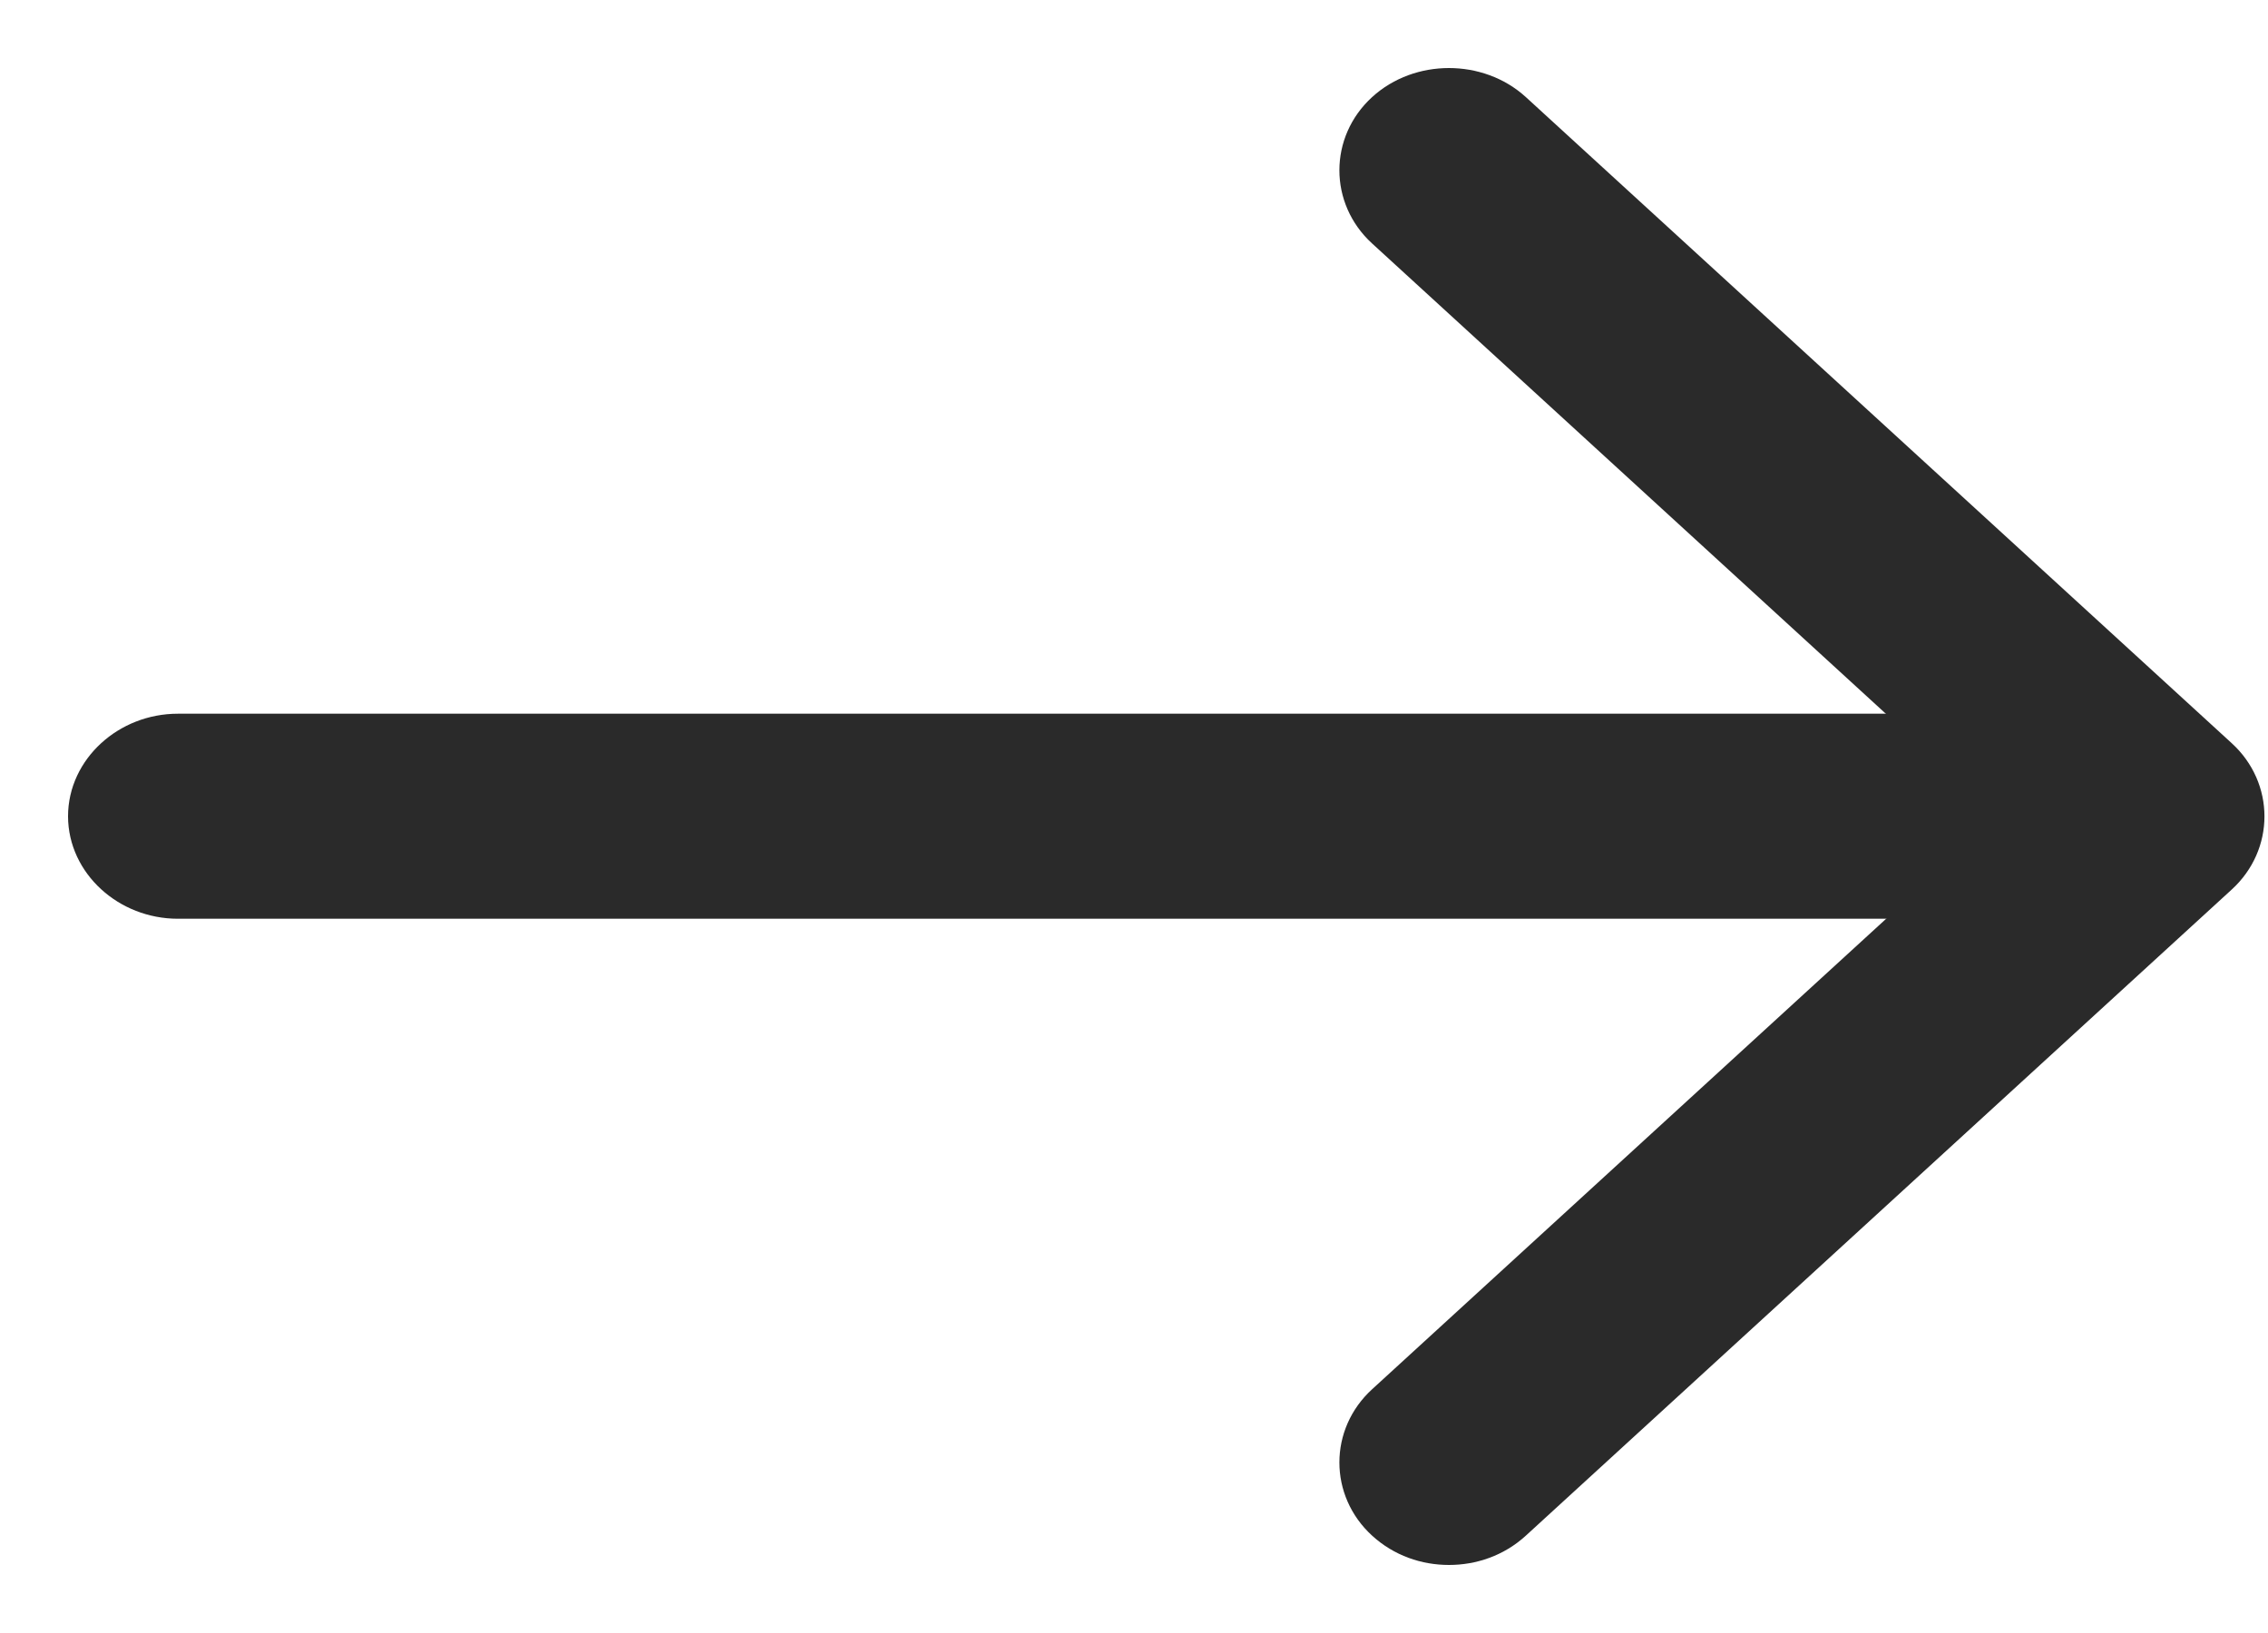 <svg width="25" height="18" viewBox="0 0 25 18" fill="none" xmlns="http://www.w3.org/2000/svg">
<path d="M15.972 17C15.728 17 15.485 16.918 15.293 16.742C14.921 16.402 14.921 15.838 15.293 15.498L22.394 8.999L15.293 2.499C14.921 2.159 14.921 1.595 15.293 1.255C15.664 0.915 16.279 0.915 16.651 1.255L24.432 8.377C24.804 8.717 24.804 9.28 24.432 9.62L16.651 16.742C16.459 16.918 16.215 17 15.972 17Z" fill="#2A2A2A" stroke="#2A2A2A" stroke-width="0.5"/>
<path d="M23.535 9.877L1.961 9.877C1.436 9.877 1 9.478 1 8.997C1 8.516 1.436 8.117 1.961 8.117L23.535 8.117C24.061 8.117 24.497 8.516 24.497 8.997C24.497 9.478 24.061 9.877 23.535 9.877Z" fill="#2A2A2A" stroke="#2A2A2A" stroke-width="0.5"/>
</svg>
